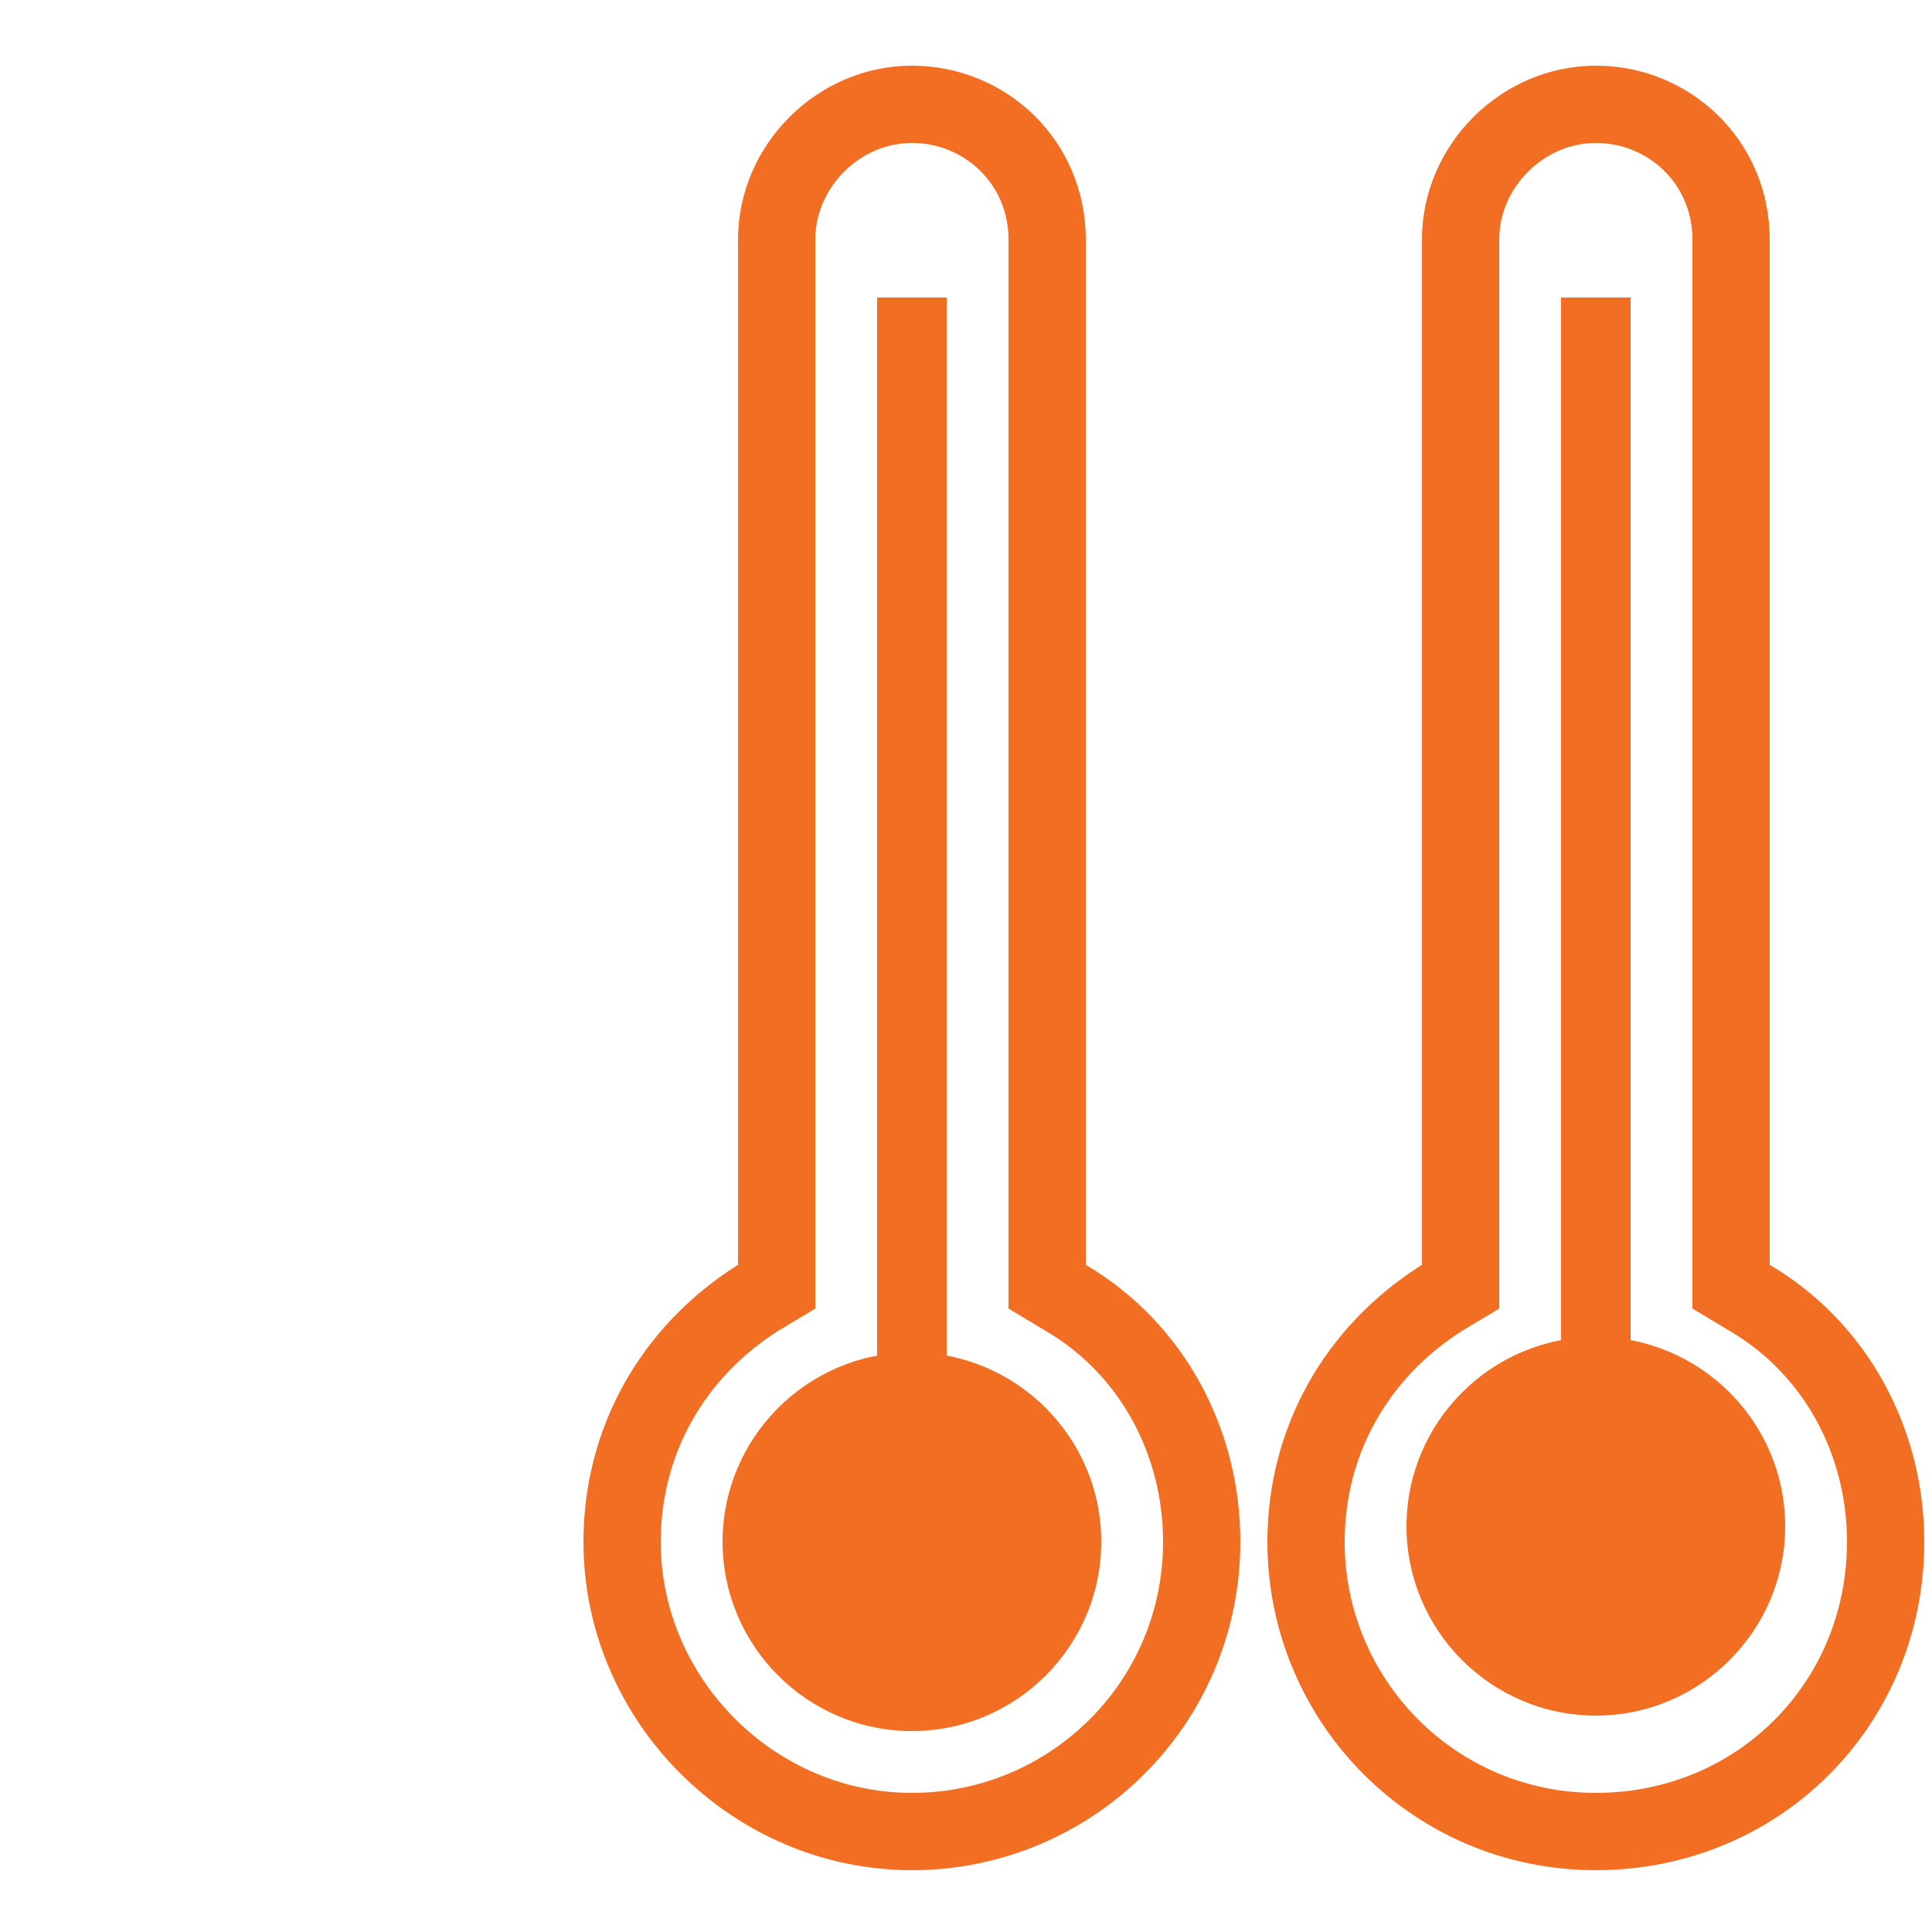 <?xml version="1.0" encoding="utf-8"?>
<!-- Generator: Adobe Illustrator 26.0.2, SVG Export Plug-In . SVG Version: 6.00 Build 0)  -->
<svg version="1.1" id="Ebene_2_00000140707302083444603160000009595621891032032689_"
	 xmlns="http://www.w3.org/2000/svg" xmlns:xlink="http://www.w3.org/1999/xlink" x="0px" y="0px" viewBox="0 0 50 50"
	 style="enable-background:new 0 0 50 50;" xml:space="preserve">
<style type="text/css">
	.st0{fill:#F26E22;}
	.st1{fill:none;stroke:#F26E22;stroke-width:2;stroke-miterlimit:10;}
</style>
<g id="Ebene_1-2">
	<g>
		<rect x="22.7" y="7.7" class="st0" width="1.8" height="32.2"/>
		<path class="st0" d="M28.5,39.9c0,2.7-2.2,4.9-4.9,4.9s-4.9-2.2-4.9-4.9s2.2-4.9,4.9-4.9S28.5,37.2,28.5,39.9z"/>
		<path class="st1" d="M23.6,2.7c-1.9,0-3.5,1.6-3.5,3.5v27.1l-0.5,0.3c-2.2,1.4-3.5,3.7-3.5,6.3c0,4.1,3.4,7.5,7.5,7.5
			s7.5-3.3,7.5-7.5c0-2.6-1.3-5-3.5-6.3l-0.5-0.3V6.2C27.1,4.2,25.5,2.7,23.6,2.7L23.6,2.7z"/>
		<path class="st1" d="M41.3,2.7c-1.9,0-3.5,1.6-3.5,3.5v27.1l-0.5,0.3c-2.2,1.4-3.5,3.7-3.5,6.3c0,4.1,3.3,7.5,7.5,7.5
			s7.5-3.3,7.5-7.5c0-2.6-1.3-5-3.5-6.3l-0.5-0.3V6.2C44.8,4.2,43.2,2.7,41.3,2.7L41.3,2.7z"/>
		<rect x="40.4" y="7.7" class="st0" width="1.8" height="31.9"/>
		<path class="st0" d="M46.2,39.5c0,2.7-2.2,4.9-4.9,4.9s-4.9-2.2-4.9-4.9s2.2-4.9,4.9-4.9S46.2,36.8,46.2,39.5z"/>
	</g>
</g>
</svg>
